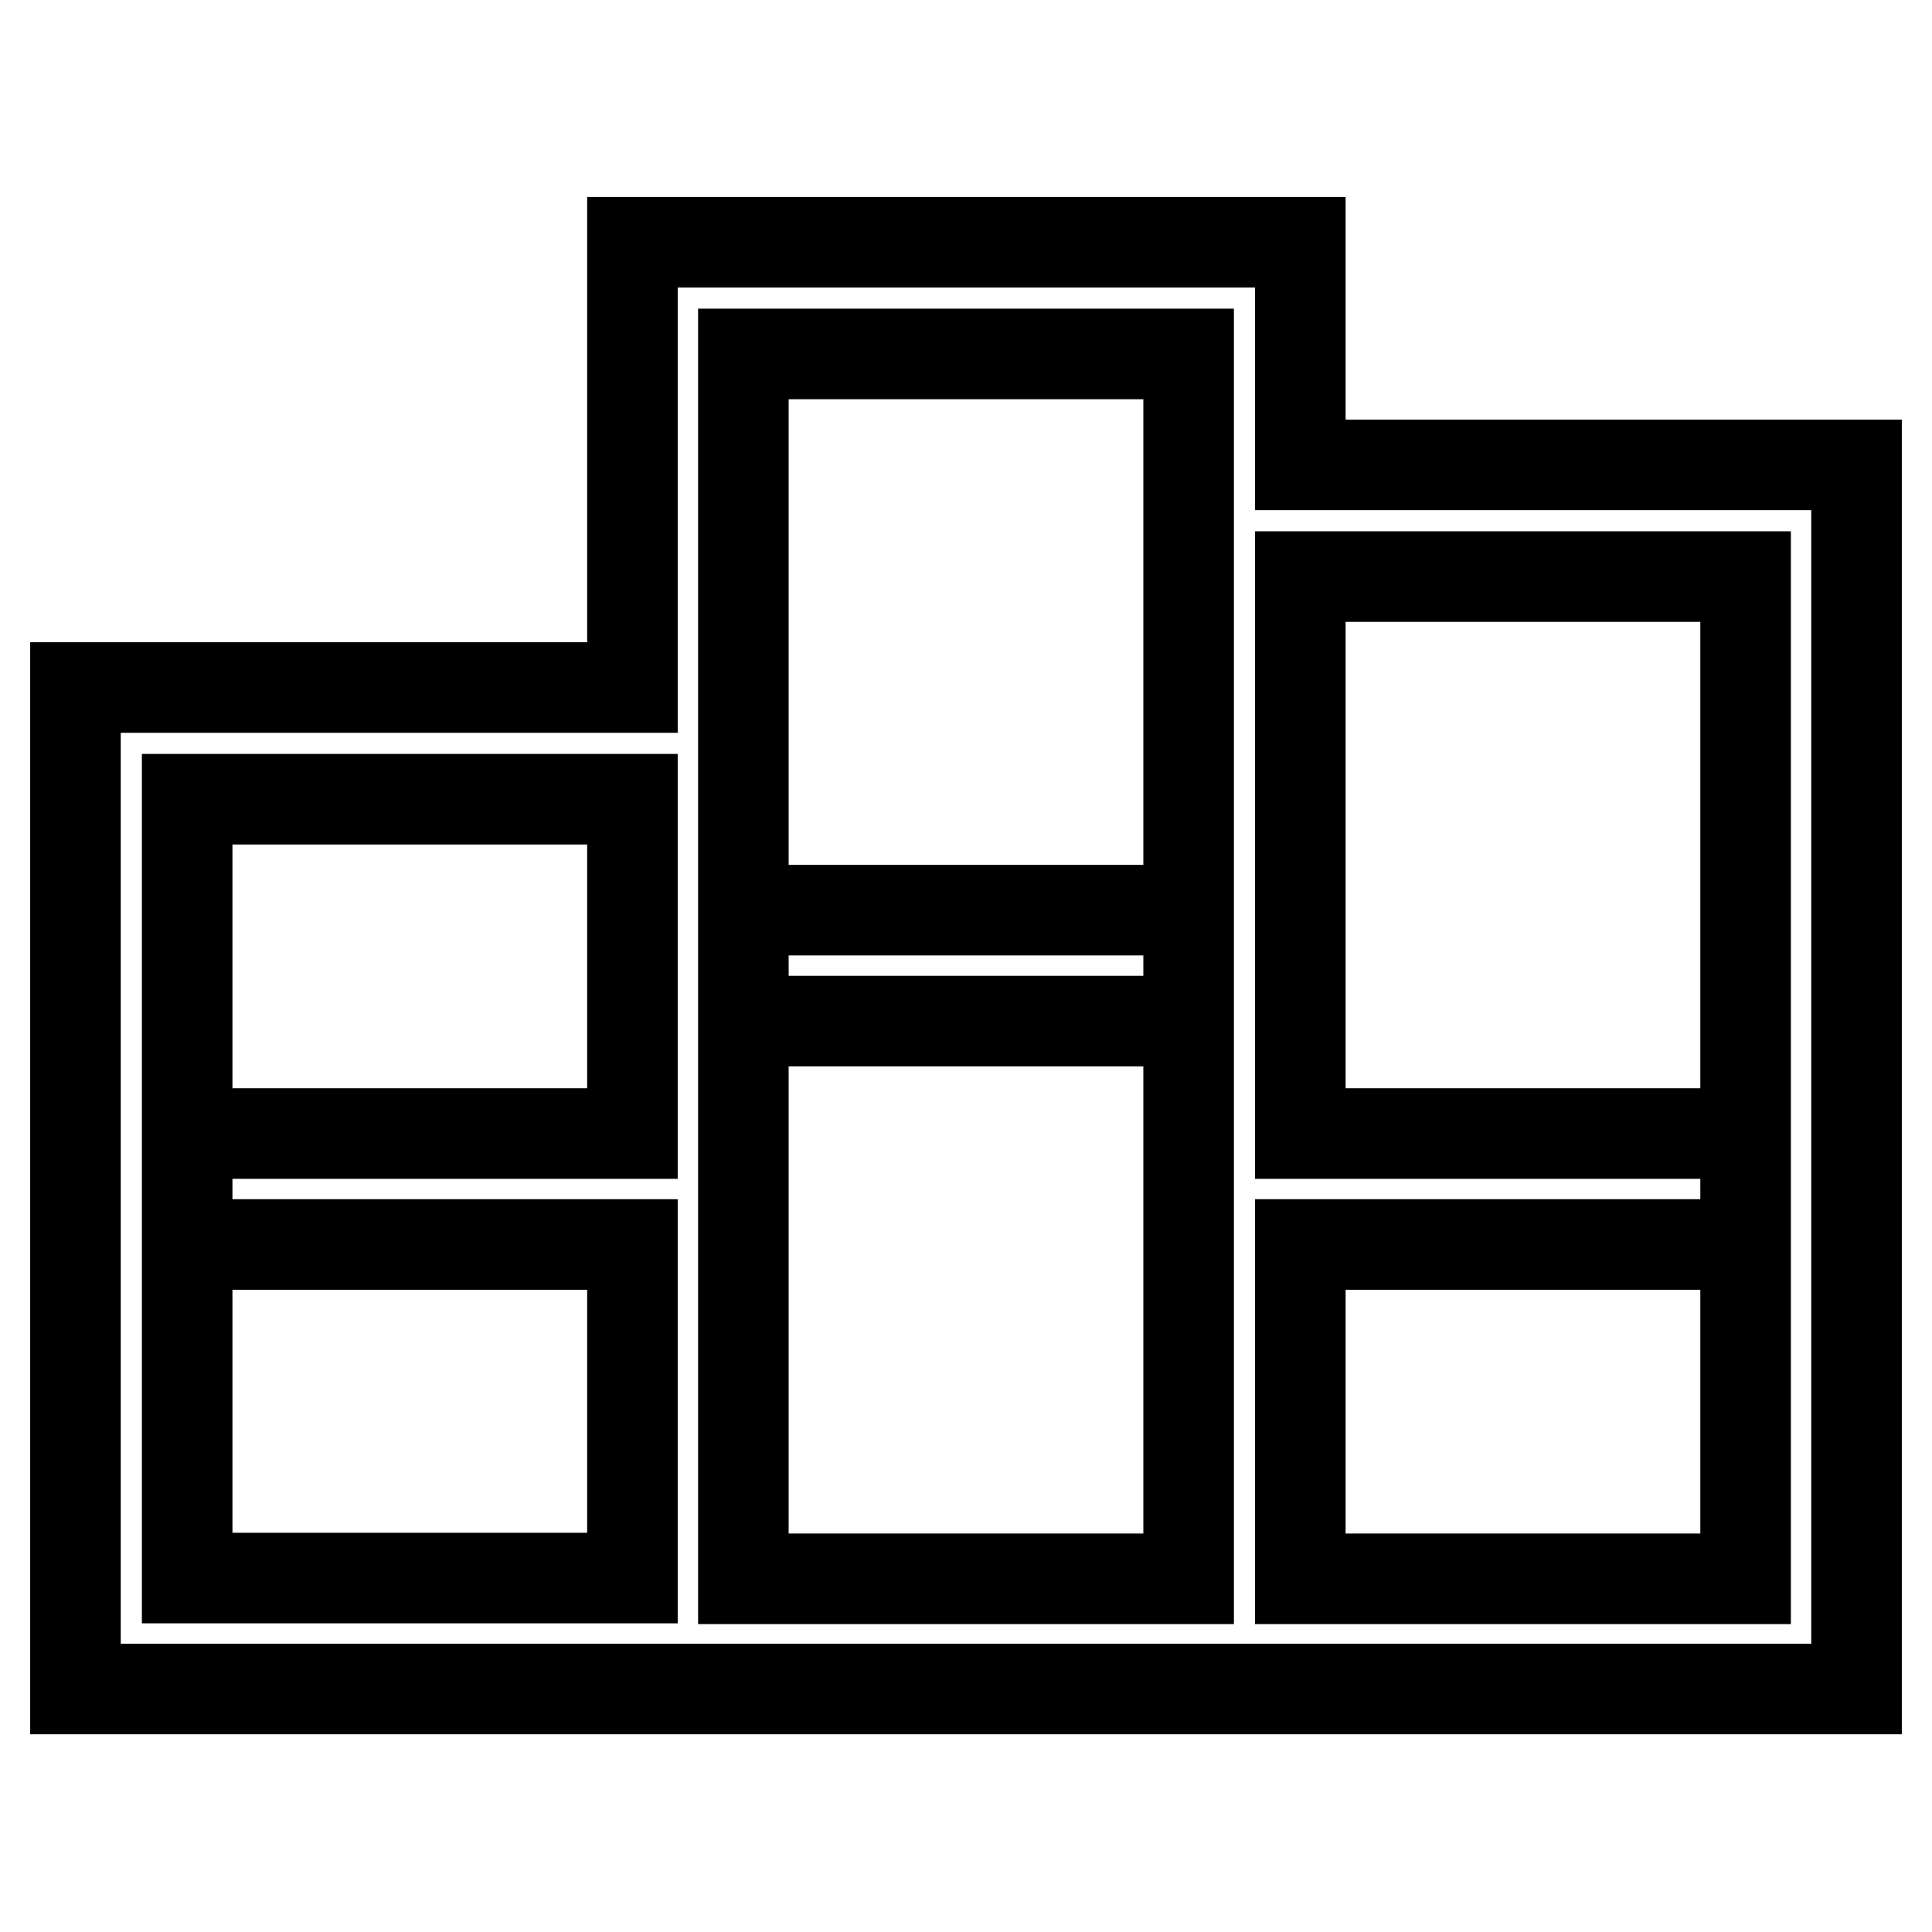 <?xml version="1.0" encoding="utf-8"?>
<!-- Svg Vector Icons : http://www.onlinewebfonts.com/icon -->
<!DOCTYPE svg PUBLIC "-//W3C//DTD SVG 1.1//EN" "http://www.w3.org/Graphics/SVG/1.1/DTD/svg11.dtd">
<svg version="1.1" xmlns="http://www.w3.org/2000/svg" xmlns:xlink="http://www.w3.org/1999/xlink" x="0px" y="0px" viewBox="0 0 256 256" enable-background="new 0 0 256 256" xml:space="preserve">
<g> <path stroke-width="12" fill-opacity="0" stroke="#000000"  d="M157.5,164.9v-118h-59v162.3h59V164.9z M172.3,164.9v44.3h59V76.4h-59v73.8h59v14.7H172.3z M231.3,61.6H246 v162.2H10V91.1h73.8v-59h88.5v29.5H231.3z M83.8,164.9h-59v-14.7h59v-44.3h-59v103.2h59V164.9z M157.5,120.6v14.7h-59v-14.7H157.5z "/></g>
</svg>